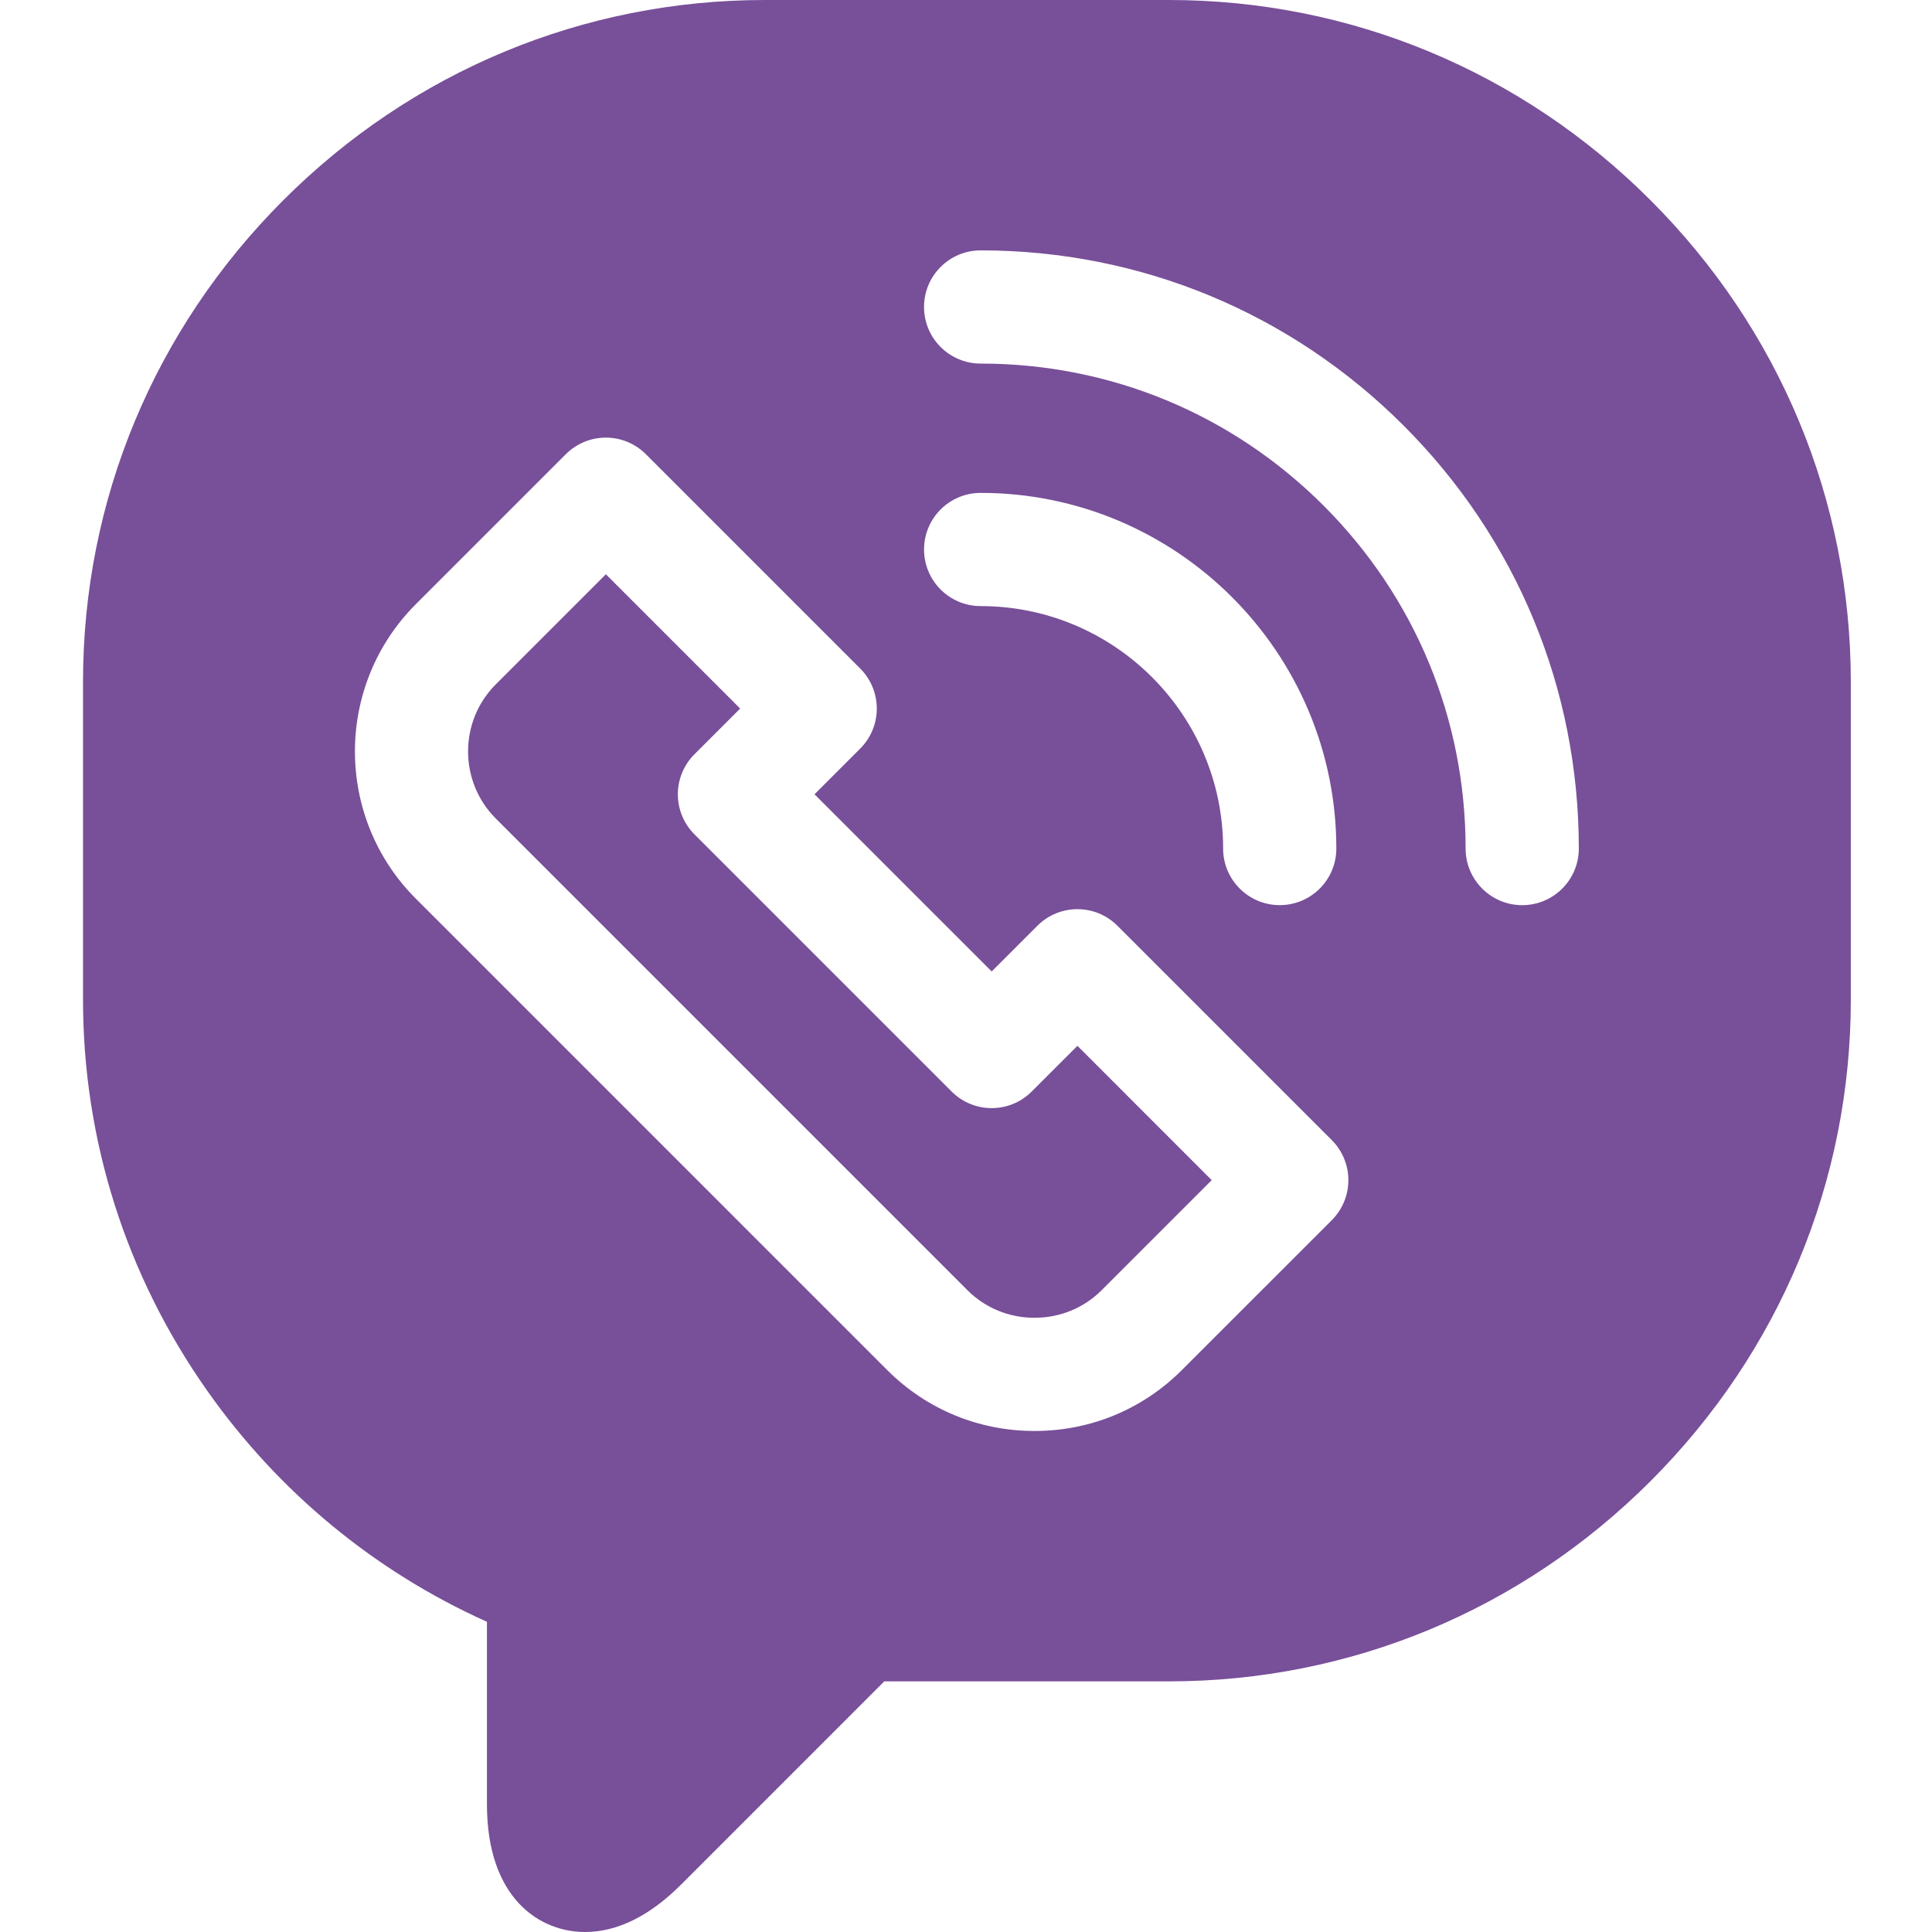 <?xml version="1.0" encoding="UTF-8"?> <svg xmlns="http://www.w3.org/2000/svg" width="512" height="512" viewBox="0 0 512 512" fill="none"> <path d="M273.406 289.27C267.551 295.129 258.055 295.129 252.195 289.27L184.031 221.105C181.219 218.293 179.637 214.477 179.637 210.5C179.637 206.52 181.219 202.707 184.031 199.891L196.148 187.777L160.559 152.188L131.402 181.344C121.59 191.156 121.594 207.121 131.402 216.934L256.367 341.906C261.09 346.629 267.41 349.227 274.164 349.227C280.918 349.227 287.238 346.625 291.961 341.902L321.117 312.75L285.527 277.156L273.406 289.27Z" fill="#784F99"></path> <path d="M490.484 180.711C490.484 132.621 471.641 87.293 437.414 53.07C403.191 18.848 357.863 0 309.777 0H202.703C202.703 0 202.703 0 202.699 0C154.617 0 109.289 18.848 75.07 53.066C40.848 87.289 22 132.621 22 180.707V264.871C22 302.109 33.359 337.934 54.852 368.469C73.812 395.406 99.312 416.445 129.043 429.789V478.133C129.043 503.129 143.039 511.996 155.023 512C163.586 512 172.152 507.773 180.488 499.441L234.344 445.578H309.781C357.867 445.578 403.195 426.73 437.418 392.508C471.641 358.285 490.488 312.957 490.488 264.871L490.484 180.711ZM352.938 323.355L313.172 363.117C302.781 373.508 288.93 379.223 274.164 379.223C259.398 379.223 245.547 373.504 235.156 363.117L110.188 238.145C88.684 216.633 88.684 181.637 110.188 160.129L149.953 120.367C152.766 117.551 156.578 115.973 160.559 115.973C164.535 115.973 168.352 117.551 171.164 120.367L227.969 177.172C230.781 179.984 232.359 183.801 232.359 187.777C232.359 191.754 230.781 195.57 227.965 198.383L215.852 210.496L262.805 257.449L274.922 245.332C280.781 239.477 290.277 239.477 296.133 245.336L352.938 302.141C355.754 304.953 357.332 308.77 357.332 312.746C357.332 316.727 355.754 320.543 352.938 323.355ZM244.883 145.621C244.883 137.34 251.598 130.621 259.883 130.621C311.855 130.621 354.141 172.902 354.141 224.871C354.141 233.156 347.426 239.871 339.141 239.871C330.859 239.871 324.141 233.156 324.141 224.871C324.141 189.445 295.316 160.621 259.883 160.621C251.598 160.621 244.883 153.906 244.883 145.621ZM403.402 239.879C395.117 239.879 388.402 233.16 388.402 224.879C388.406 190.547 375.035 158.273 350.762 133.996C326.484 109.723 294.211 96.352 259.879 96.352C251.598 96.352 244.879 89.637 244.879 81.352C244.879 73.07 251.598 66.352 259.879 66.352C302.223 66.352 342.031 82.844 371.973 112.785C401.918 142.727 418.406 182.535 418.402 224.879C418.402 233.16 411.688 239.879 403.402 239.879Z" fill="#784F99"></path> </svg> 